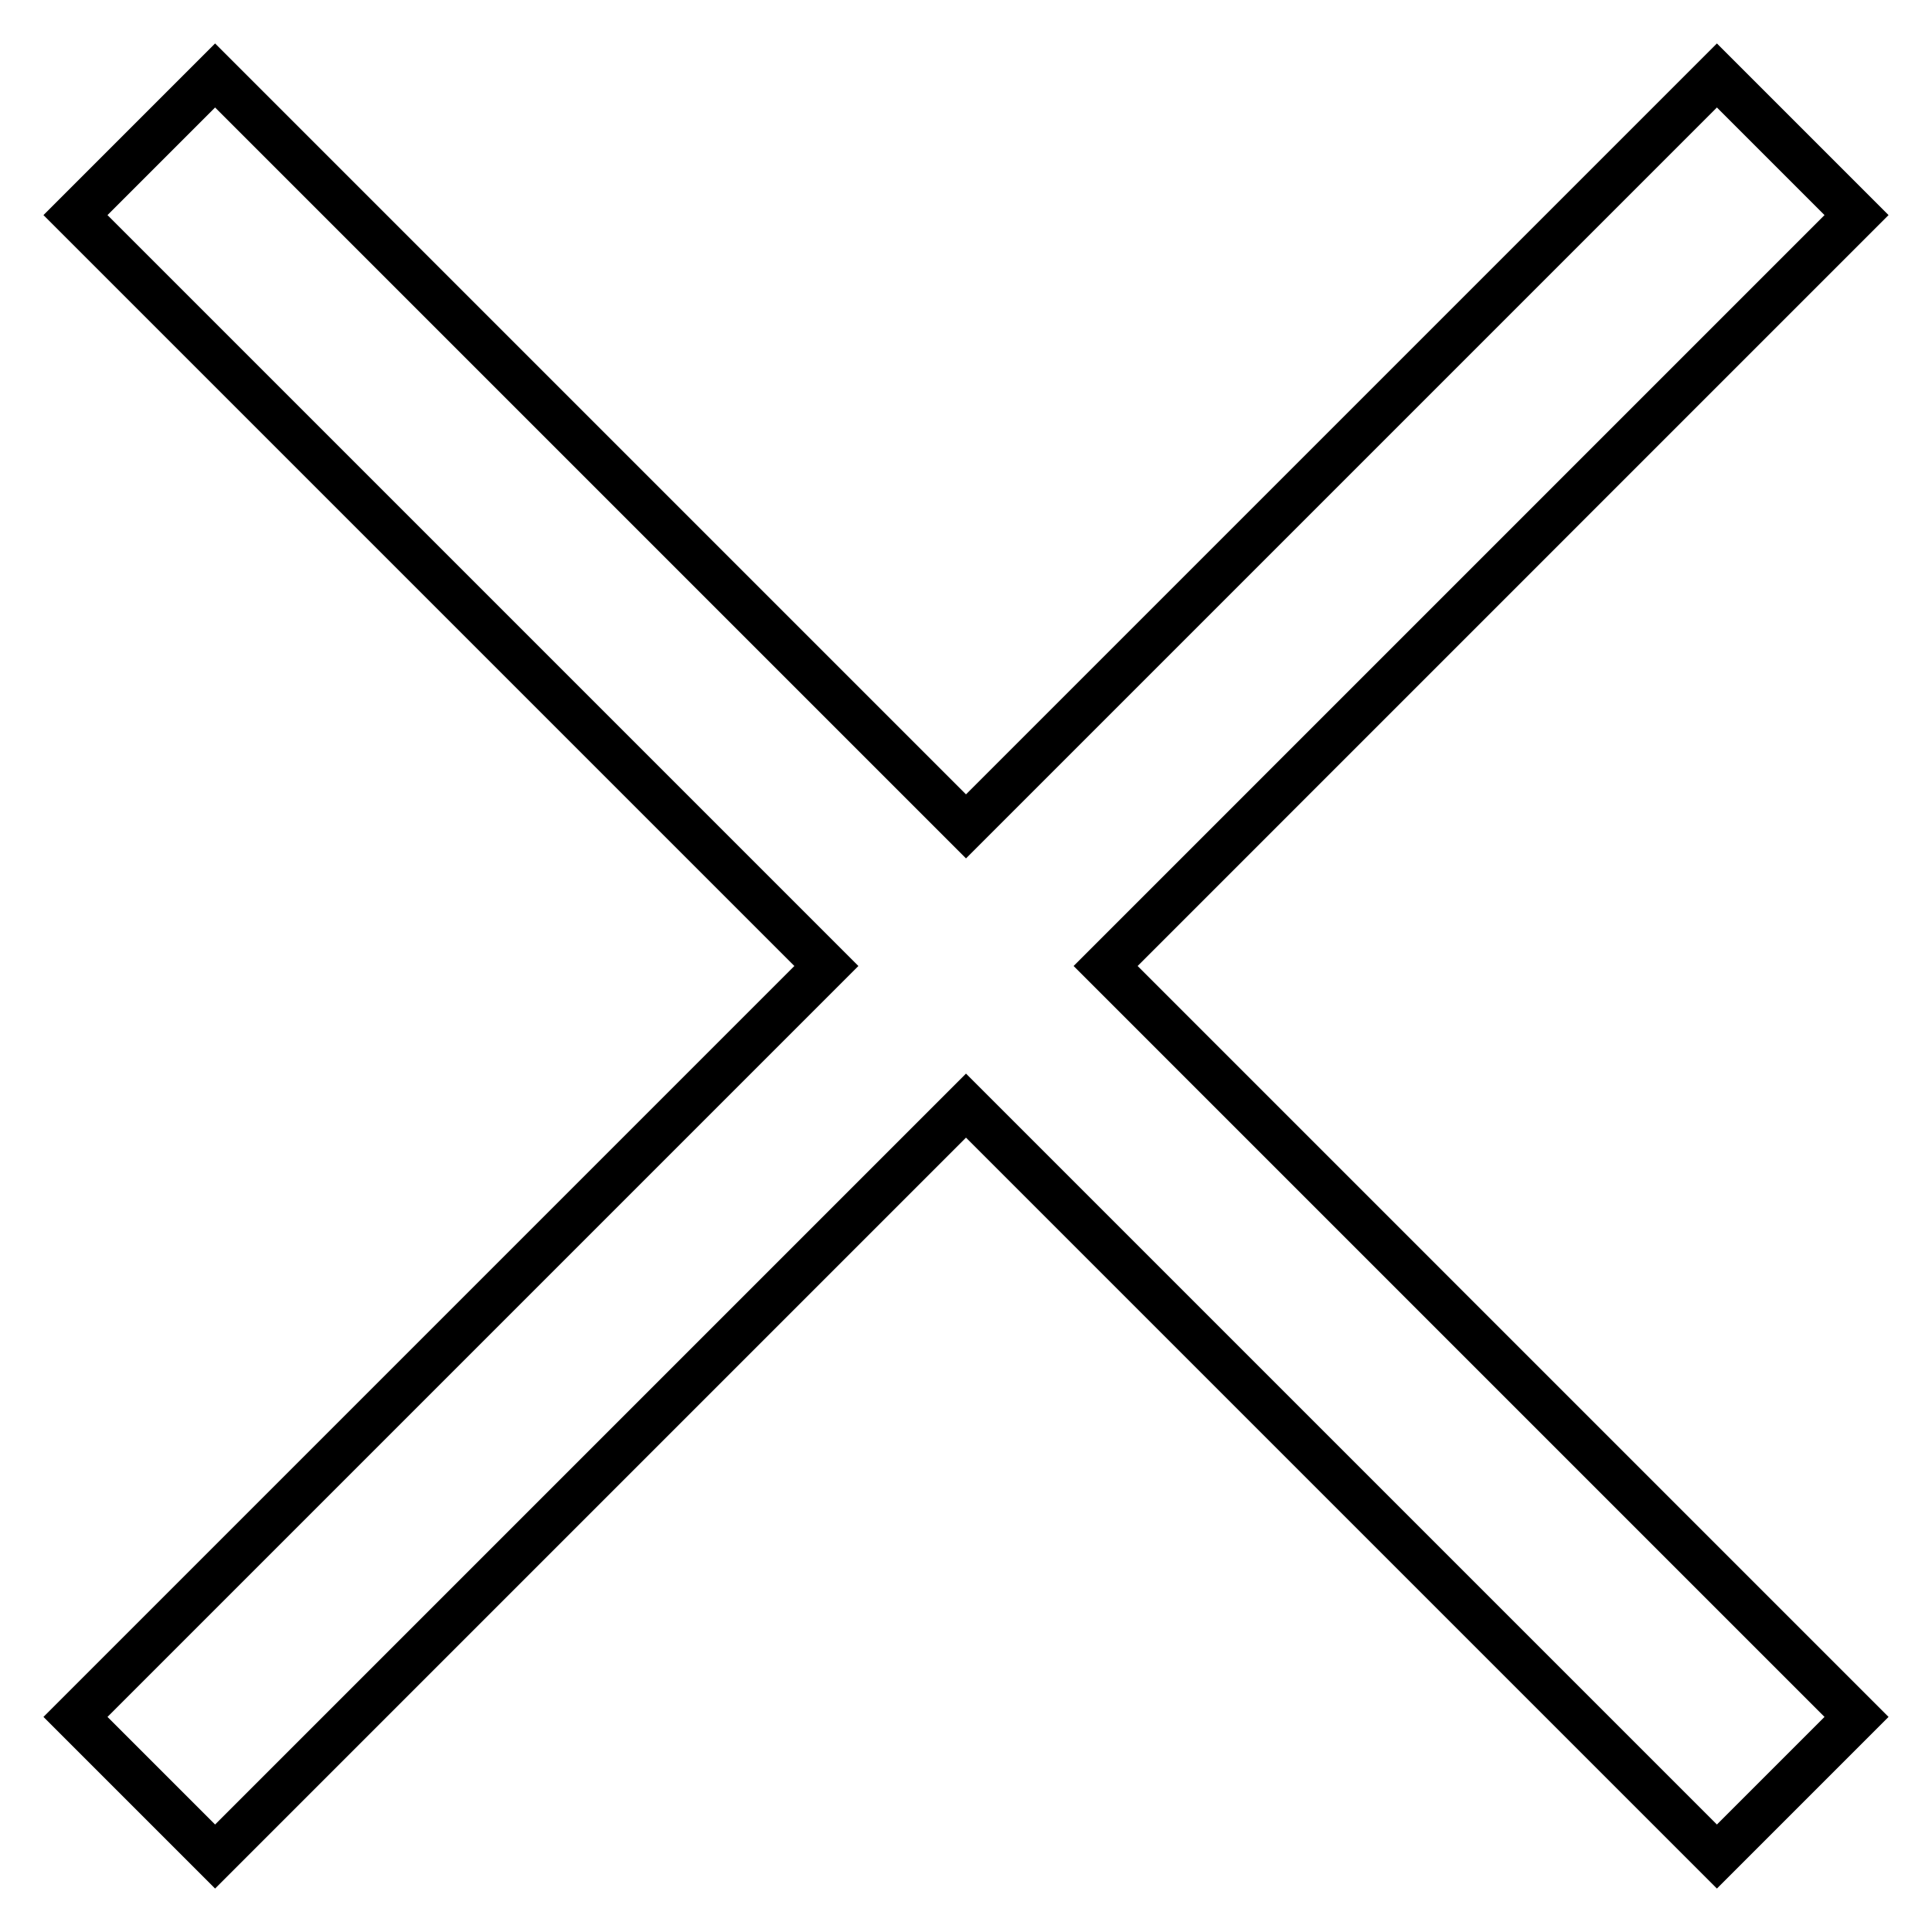 <?xml version="1.0" encoding="utf-8"?>
<!-- Svg Vector Icons : http://www.onlinewebfonts.com/icon -->
<!DOCTYPE svg PUBLIC "-//W3C//DTD SVG 1.1//EN" "http://www.w3.org/Graphics/SVG/1.1/DTD/svg11.dtd">
<svg version="1.1" xmlns="http://www.w3.org/2000/svg" xmlns:xlink="http://www.w3.org/1999/xlink" x="0px" y="0px" viewBox="0 0 256 256" enable-background="new 0 0 256 256" xml:space="preserve">
<g> <path stroke-width="6" fill-opacity="0" stroke="#000000"  d="M246,28.5L227.5,10L128,109.5L28.5,10L10,28.5l99.5,99.5L10,227.5L28.5,246l99.5-99.5l99.5,99.5l18.5-18.5 L146.5,128L246,28.5z"/></g>
</svg>
